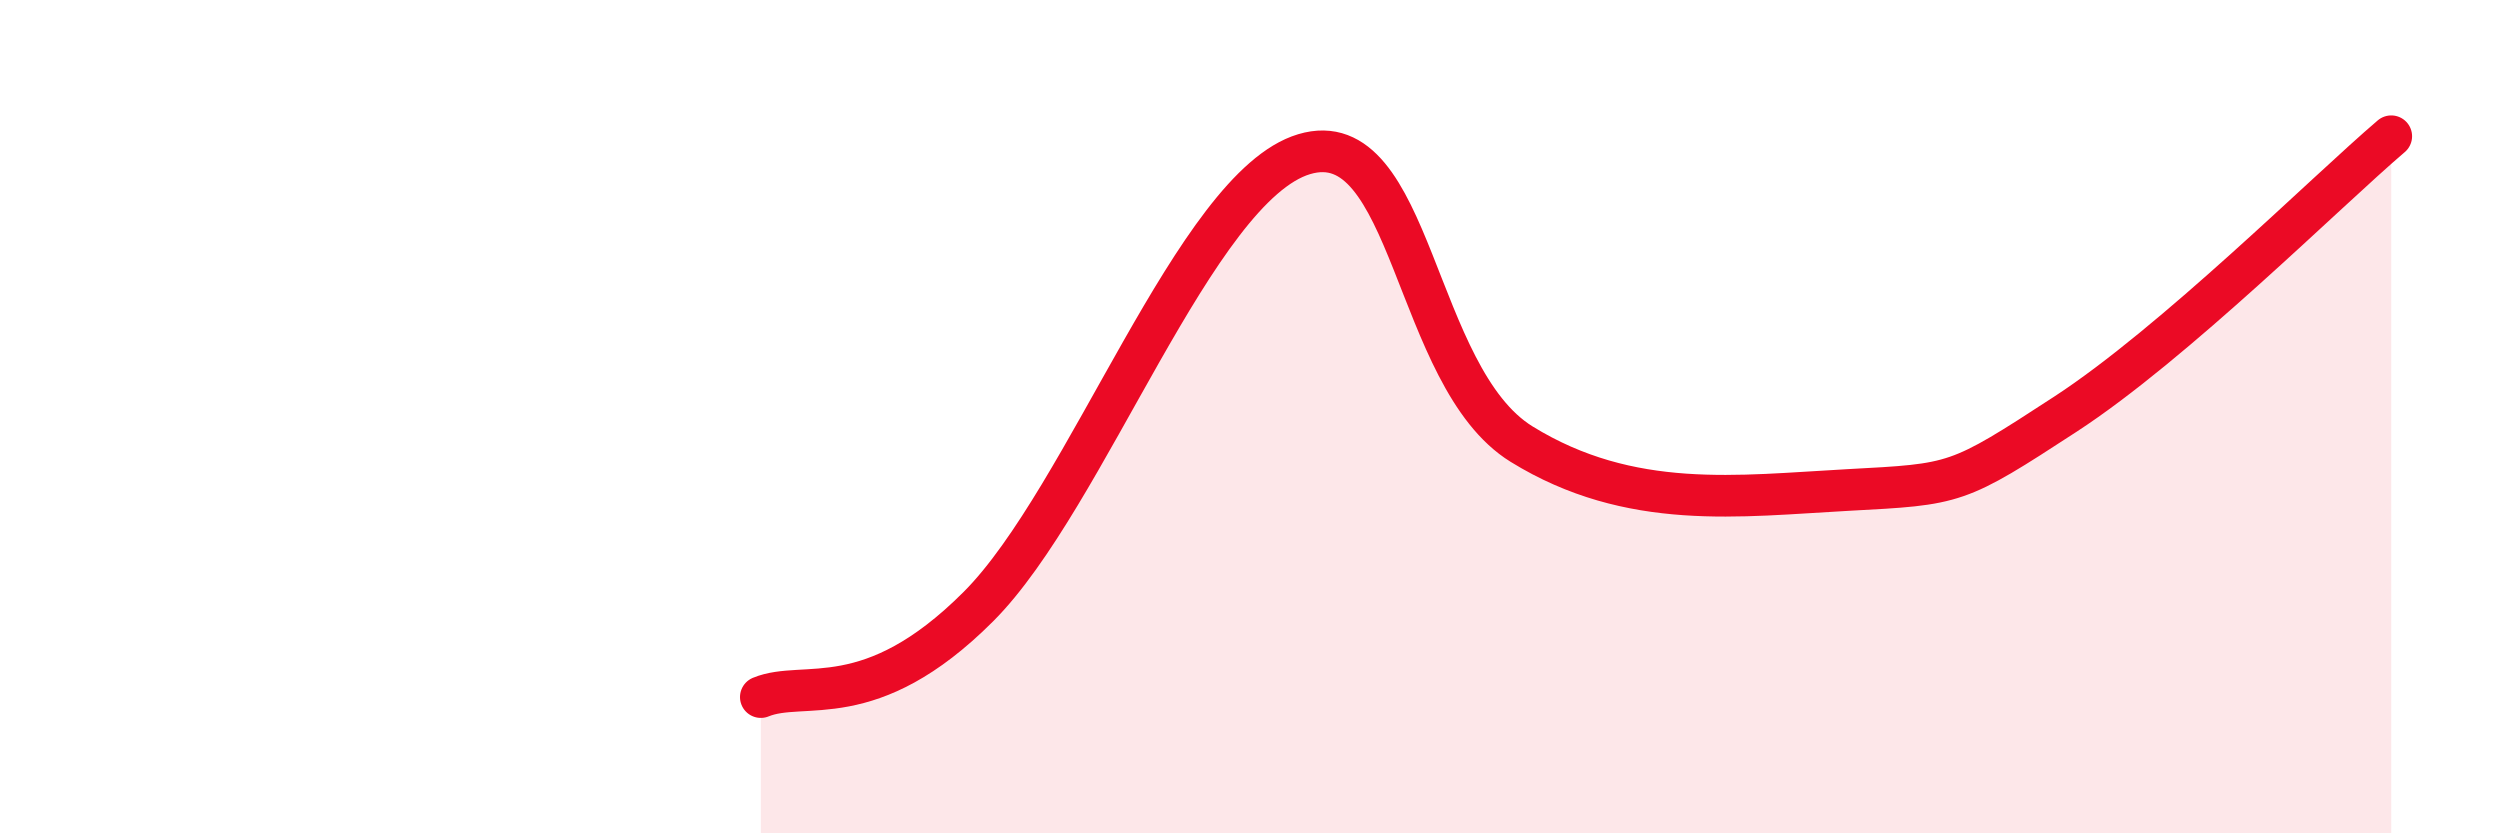 
    <svg width="60" height="20" viewBox="0 0 60 20" xmlns="http://www.w3.org/2000/svg">
      <path
        d="M 18.26,16.73 C 19.3,16.3 20.87,17.17 23.48,14.56 C 26.09,11.95 28.69,4.48 31.3,3.7 C 33.91,2.92 33.91,9.05 36.52,10.66 C 39.13,12.27 41.74,11.9 44.35,11.76 C 46.96,11.62 46.96,11.64 49.57,9.94 C 52.18,8.24 55.83,4.6 57.39,3.27L57.39 20L18.26 20Z"
        fill="#EB0A25"
        opacity="0.1"
        stroke-linecap="round"
        stroke-linejoin="round"
      />
      <path
        d="M 18.26,16.73 C 19.3,16.3 20.87,17.17 23.48,14.56 C 26.09,11.95 28.69,4.48 31.3,3.7 C 33.91,2.92 33.91,9.05 36.52,10.66 C 39.13,12.27 41.74,11.9 44.35,11.76 C 46.96,11.62 46.96,11.64 49.57,9.94 C 52.18,8.24 55.83,4.6 57.39,3.27"
        stroke="#EB0A25"
        stroke-width="1"
        fill="none"
        stroke-linecap="round"
        stroke-linejoin="round"
      />
    </svg>
  